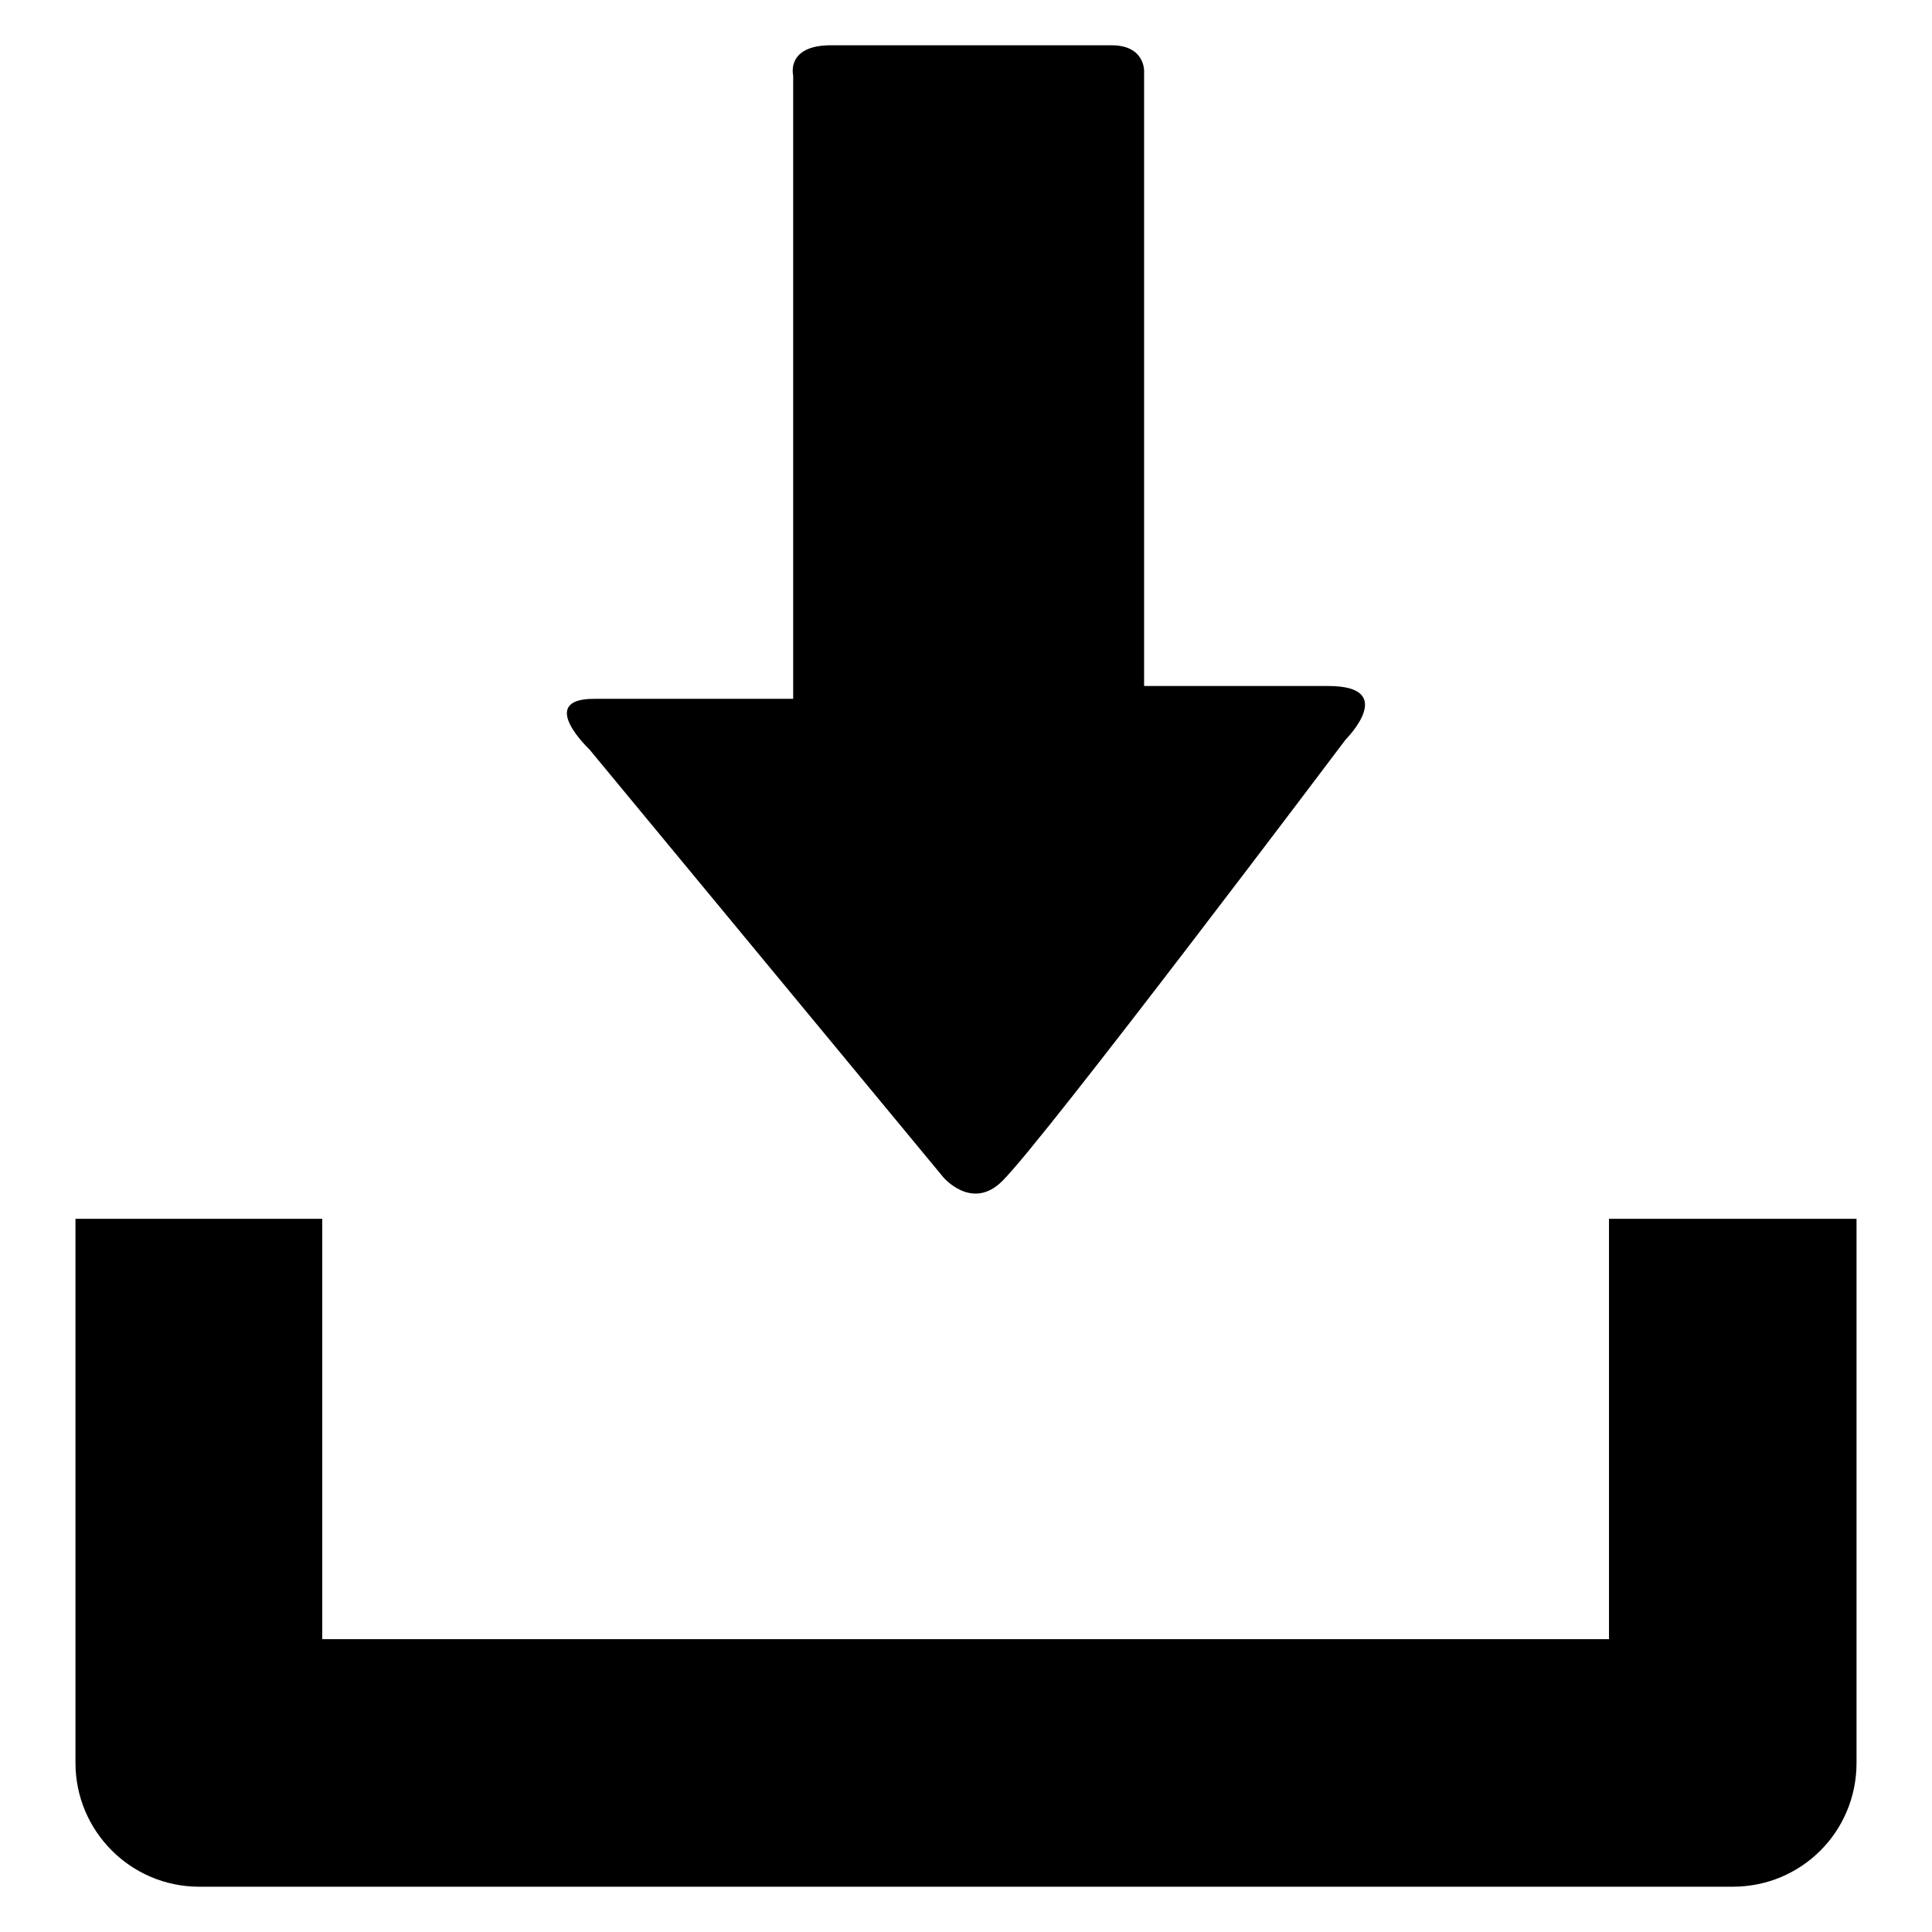 <?xml version="1.0" encoding="utf-8"?>
<!-- Svg Vector Icons : http://www.onlinewebfonts.com/icon -->
<!DOCTYPE svg PUBLIC "-//W3C//DTD SVG 1.1//EN" "http://www.w3.org/Graphics/SVG/1.1/DTD/svg11.dtd">
<svg version="1.1" xmlns="http://www.w3.org/2000/svg" xmlns:xlink="http://www.w3.org/1999/xlink" x="0px" y="0px" viewBox="0 0 256 256" enable-background="new 0 0 256 256" xml:space="preserve">
<g><g><path fill="#000000" d="M213.2,161.5v55.7H42.7v-55.7H10v72.1c0,9,7.3,16.4,16.4,16.4h203.2c9.1,0,16.4-7.3,16.4-16.4v-72.1H213.2z"/><path fill="#000000" d="M125,156L78.1,99.3c0,0-7.1-6.7,0.6-6.7h26.4V81V10c0,0-1-4,5-4h37.2c4.4,0,4.3,3.4,4.3,3.4v71.2v10.3H176c9.4,0,2.3,7.1,2.3,7.1s-39.9,53-45.5,58.5C128.8,160.5,125,156,125,156"/></g></g>
</svg>